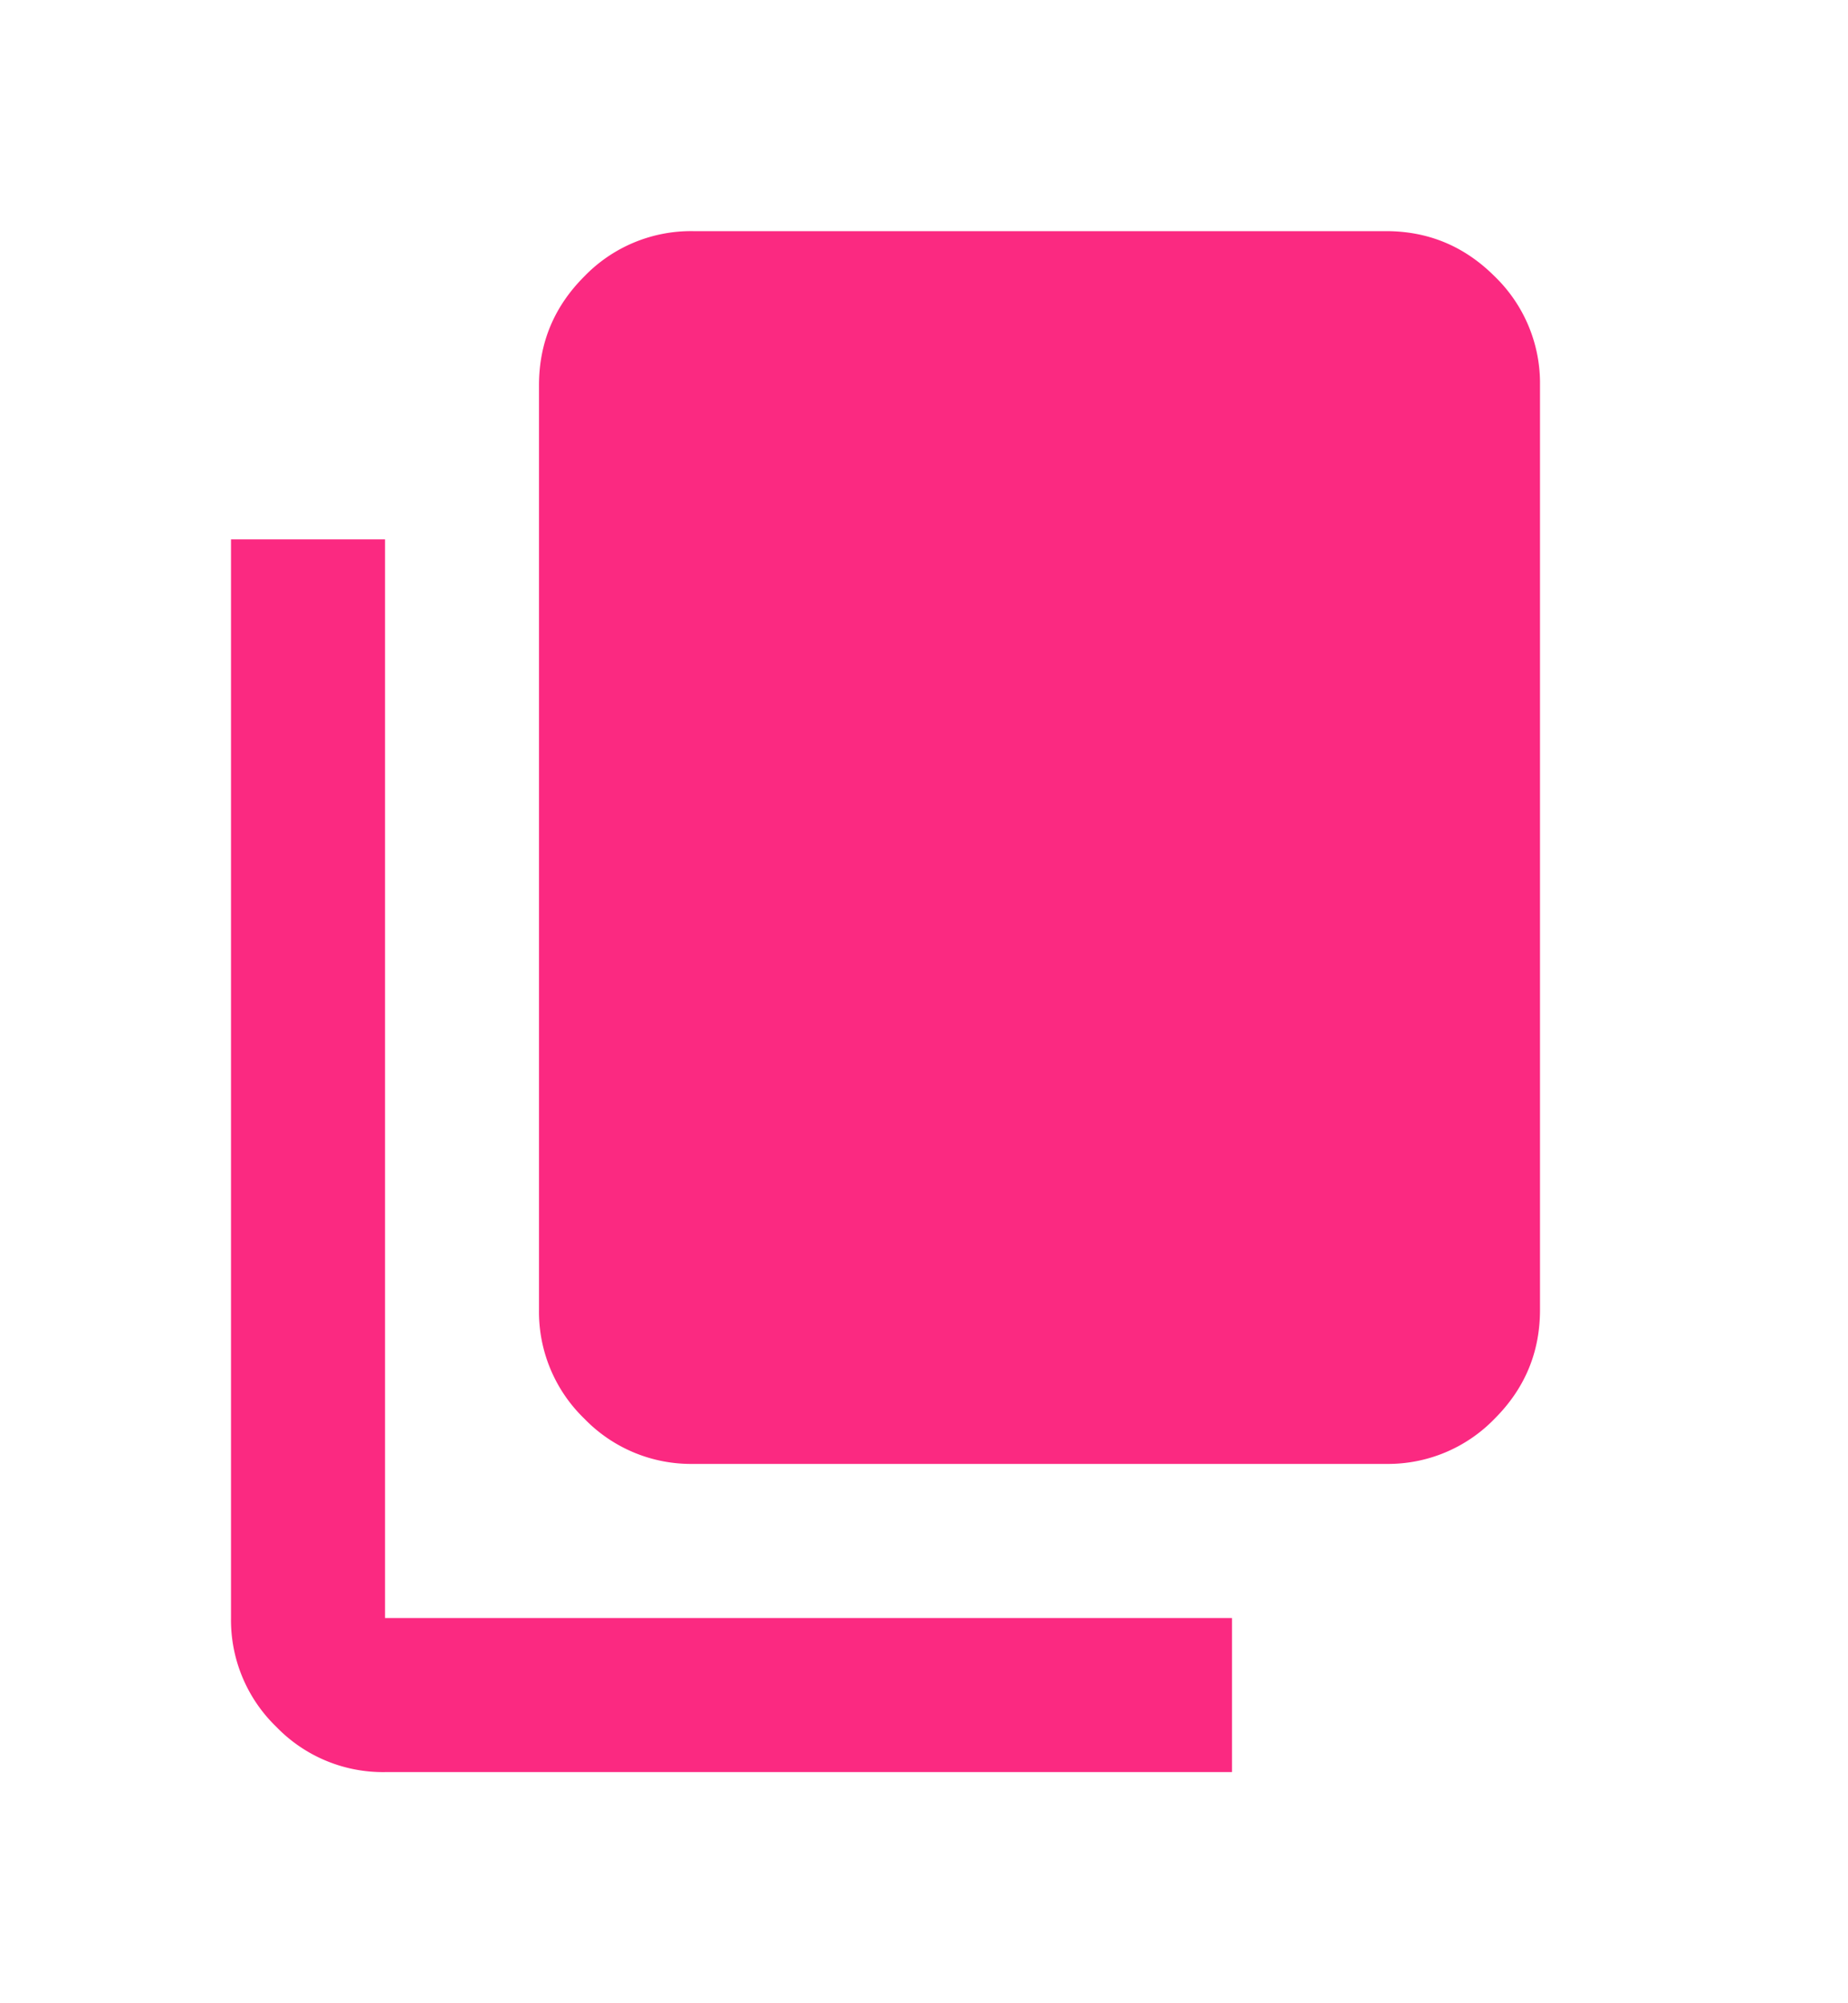 <svg xmlns="http://www.w3.org/2000/svg" width="12" height="13" fill="none"><path fill="#fb2981" d="M4.5 9.5a.963.963 0 0 1-.706-.294A.963.963 0 0 1 3.5 8.5v-6c0-.275.098-.51.294-.706A.963.963 0 0 1 4.5 1.5H9c.275 0 .51.098.706.294A.963.963 0 0 1 10 2.5v6c0 .275-.098.51-.294.706A.963.963 0 0 1 9 9.5H4.5Zm-2 2a.963.963 0 0 1-.706-.294.963.963 0 0 1-.294-.706v-7h1v7H8v1H2.5Z"/></svg>
